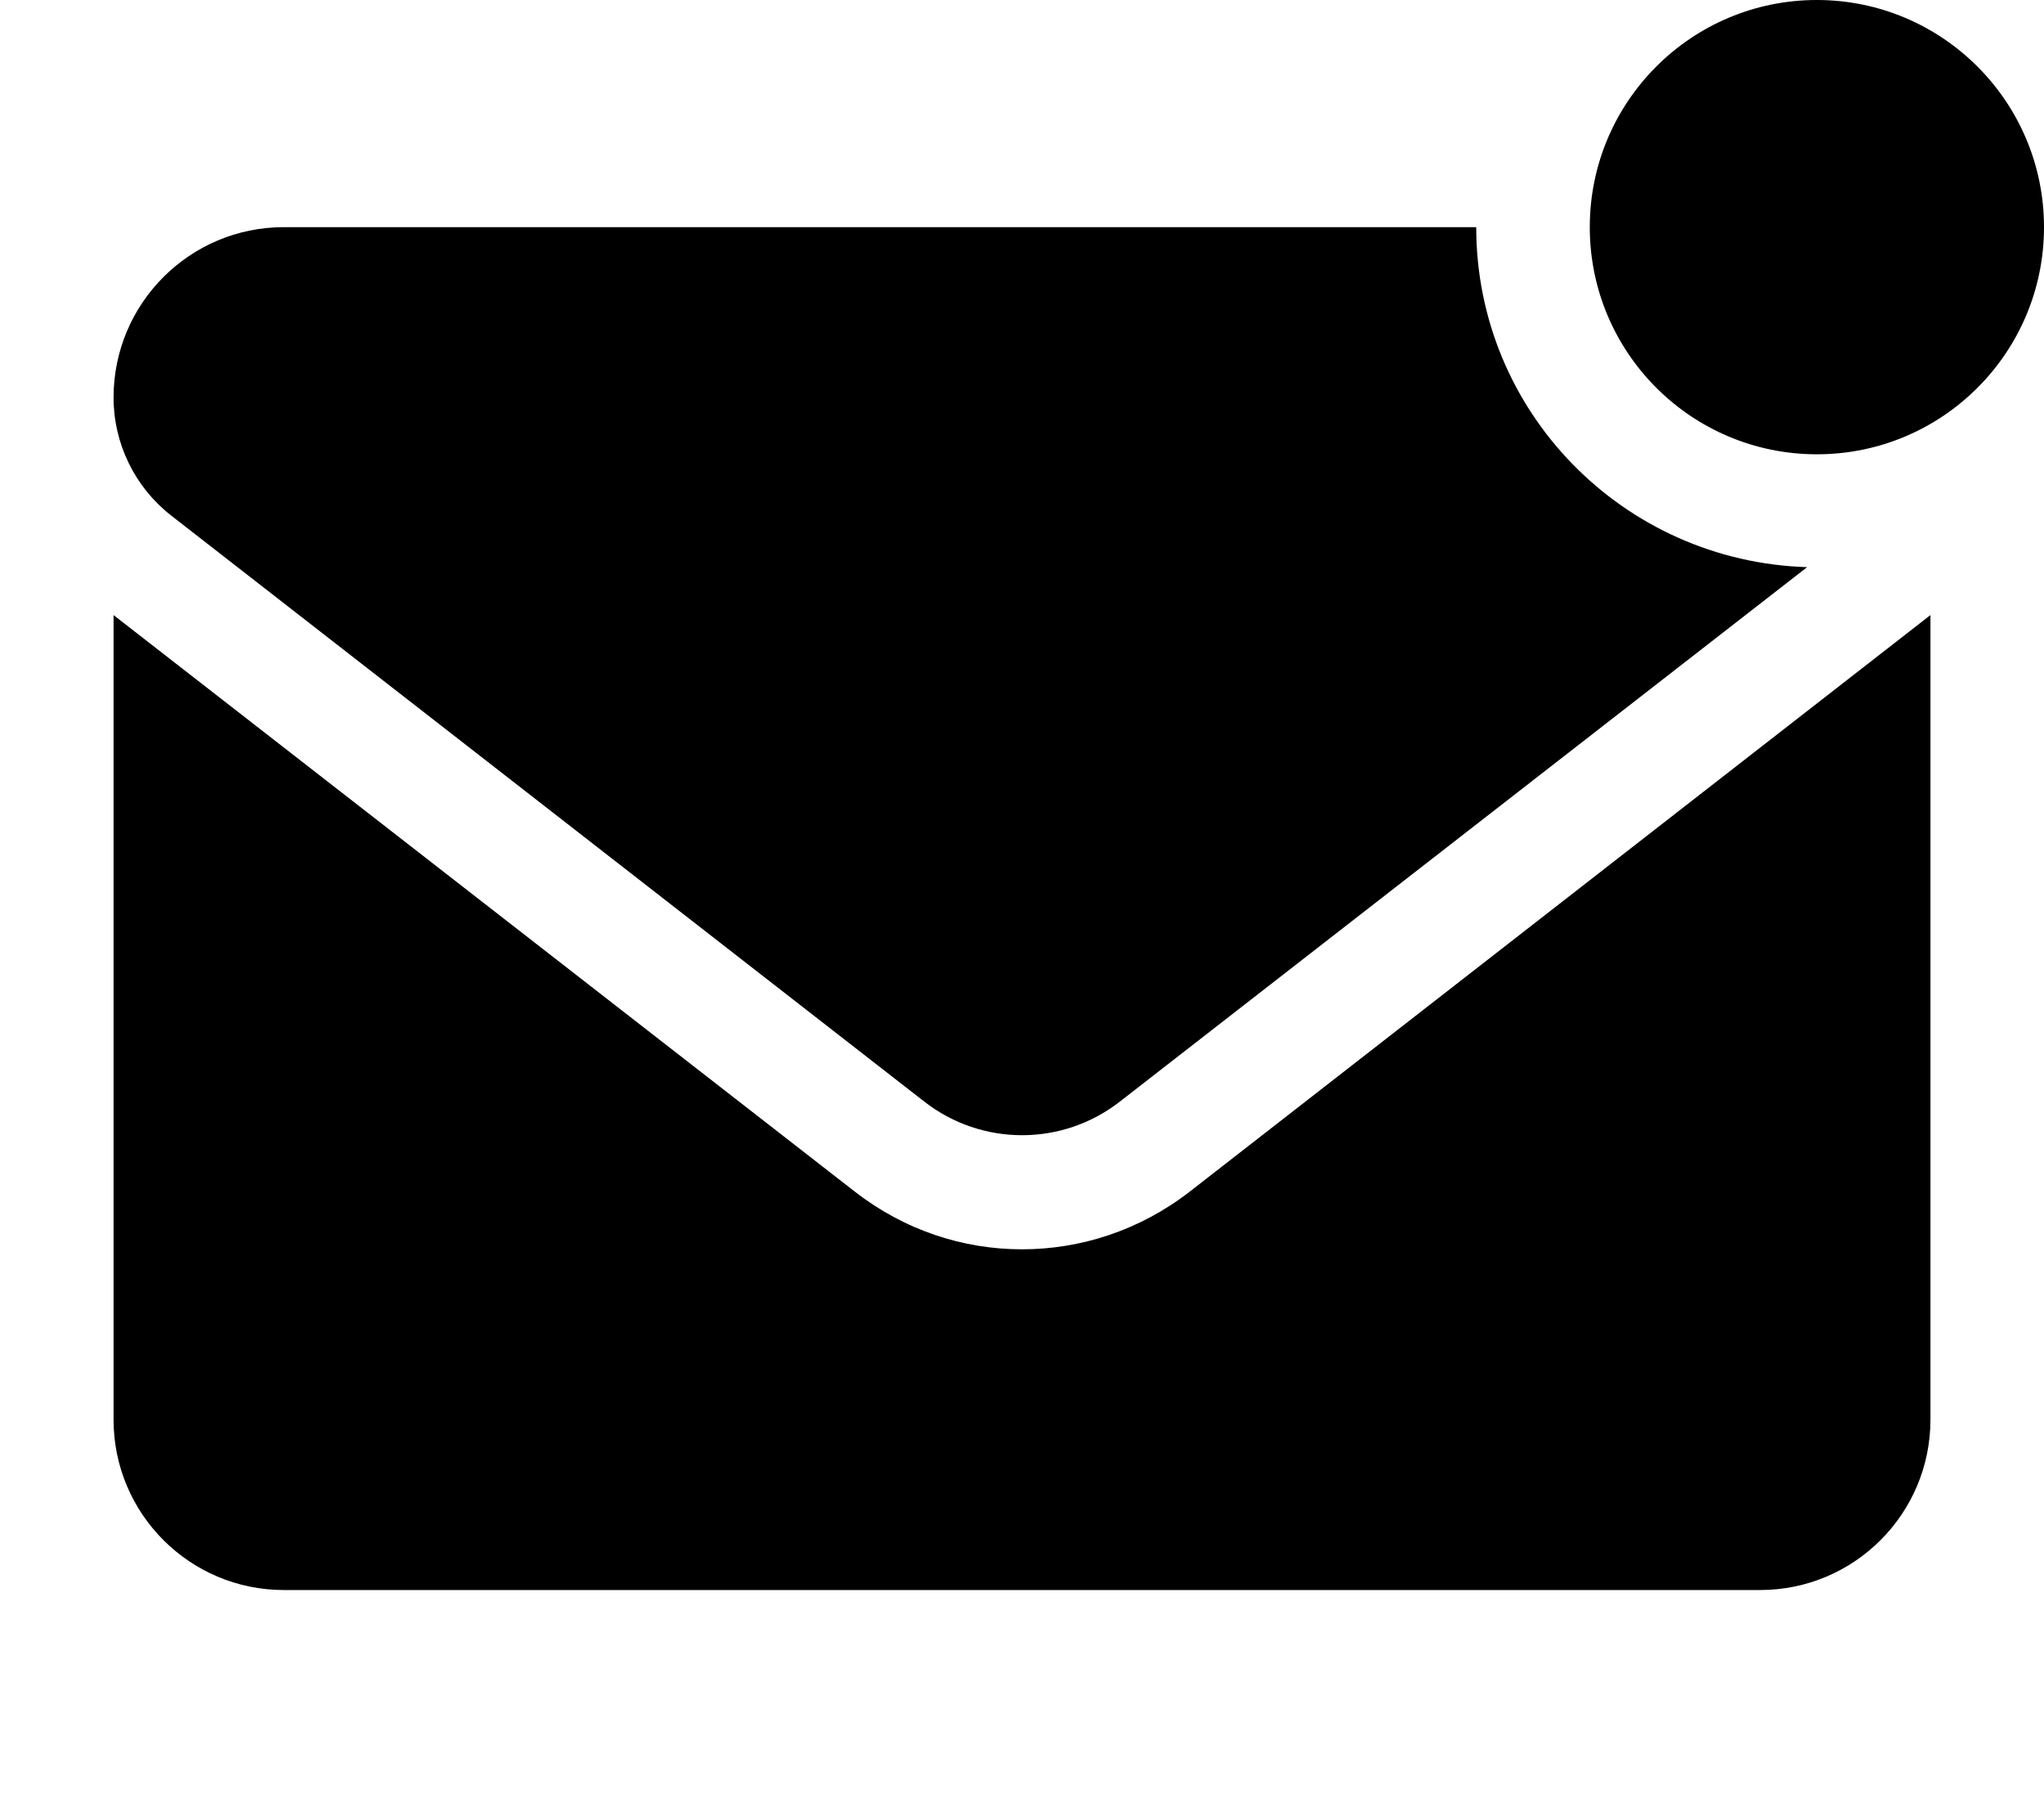 <svg xmlns="http://www.w3.org/2000/svg" viewBox="0 0 576 512"><!--! Font Awesome Pro 6.0.0 by @fontawesome - https://fontawesome.com License - https://fontawesome.com/license (Commercial License) Copyright 2022 Fonticons, Inc. --><path d="M512 0c-35.35 0-64 28.65-64 64s28.65 64 64 64c35.35 0 64-28.65 64-64S547.3 0 512 0zM48.29 145.3l212.2 165.1c16.19 12.6 38.87 12.6 55.06 0l193.7-150.6C457.5 158.2 416 116.1 416 64H80C53.49 64 32 85.49 32 112C32 125 38.01 137.3 48.29 145.3zM288 352c-16.53 0-33.07-5.318-47.17-16.3L32 173.3V400C32 426.5 53.49 448 80 448h416c26.51 0 48-21.49 48-48V173.3l-208.8 162.5C321.1 346.7 304.5 352 288 352z"/></svg>